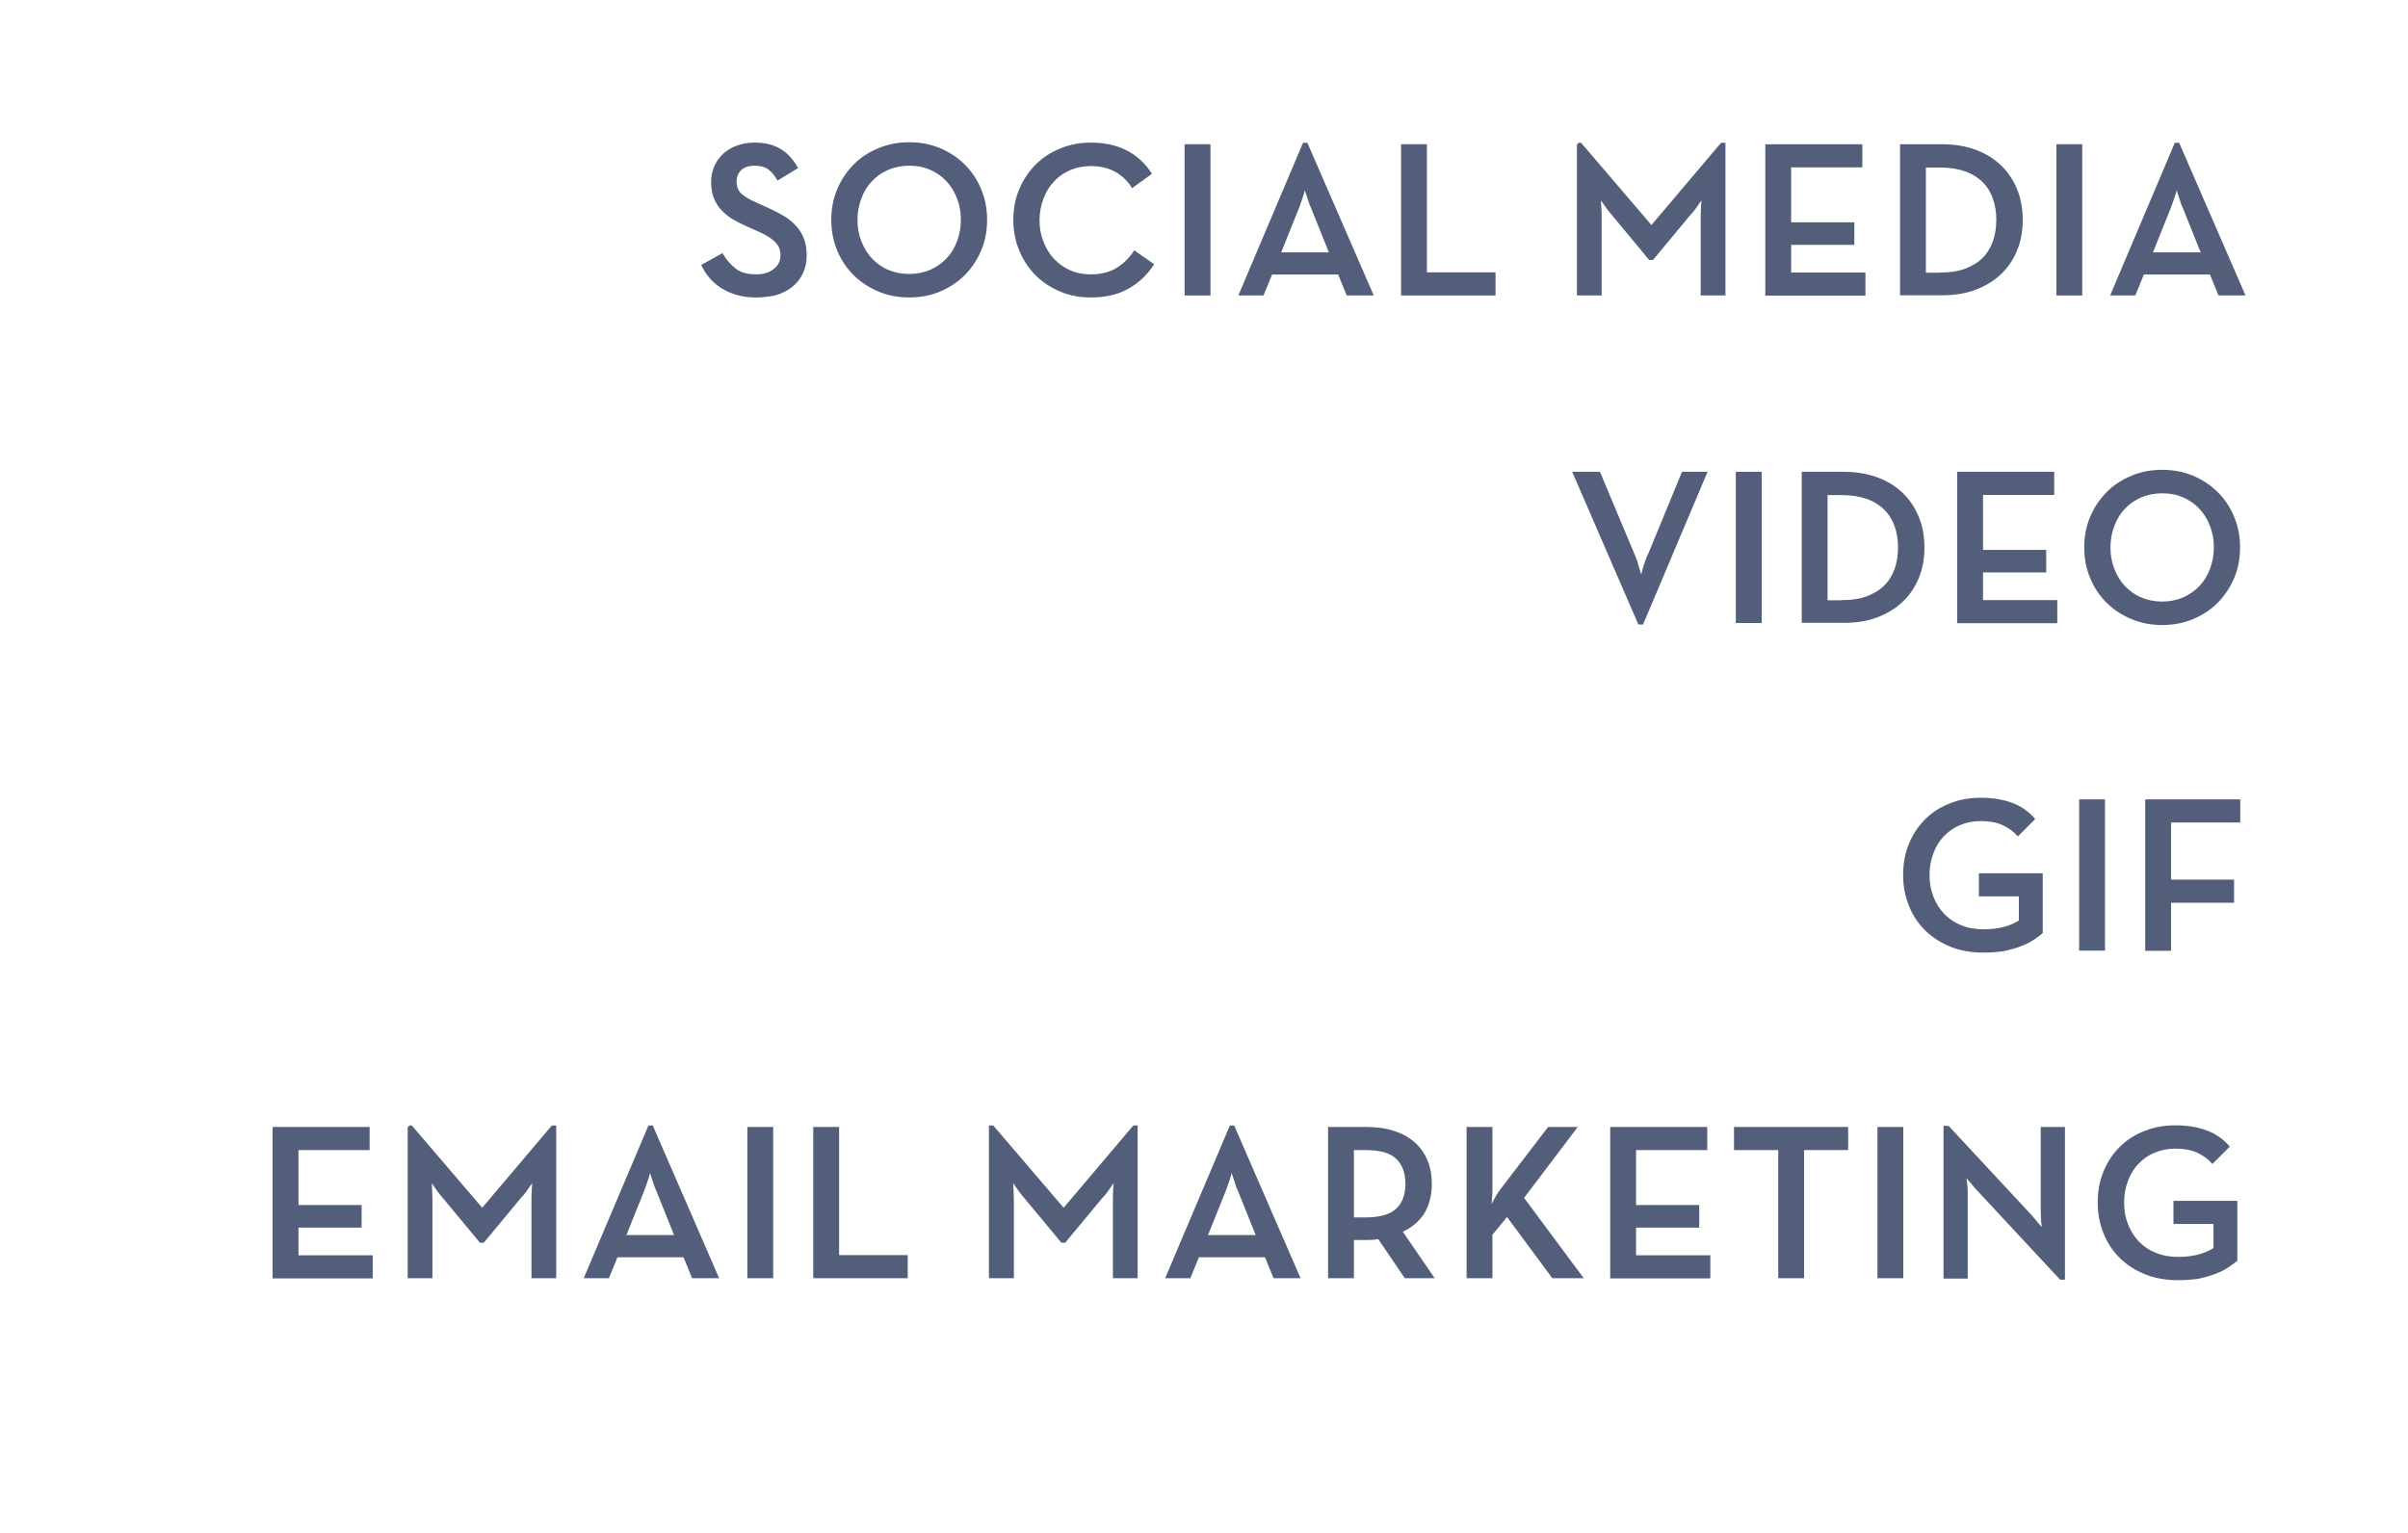 <?xml version="1.0" encoding="utf-8"?>
<!-- Generator: Adobe Illustrator 23.0.4, SVG Export Plug-In . SVG Version: 6.00 Build 0)  -->
<svg version="1.1" id="Layer_1" xmlns="http://www.w3.org/2000/svg" xmlns:xlink="http://www.w3.org/1999/xlink" x="0px" y="0px"
	 viewBox="0 0 132.28 84.25" style="enable-background:new 0 0 132.28 84.25;" xml:space="preserve">
<style type="text/css">
	.st0{fill:#535E7A;stroke:#535E7A;stroke-width:0.15;stroke-miterlimit:10;}
</style>
<g>
	<path class="st0" d="M41.55,16.27c-0.38,0-0.73-0.04-1.04-0.13s-0.59-0.21-0.83-0.36c-0.24-0.15-0.45-0.33-0.63-0.54
		s-0.32-0.42-0.43-0.65l1.04-0.58c0.19,0.32,0.43,0.59,0.71,0.81c0.28,0.22,0.67,0.33,1.16,0.33c0.42,0,0.76-0.1,1.02-0.31
		c0.26-0.2,0.4-0.47,0.4-0.81c0-0.18-0.03-0.33-0.09-0.46c-0.06-0.13-0.15-0.25-0.26-0.36c-0.12-0.11-0.26-0.21-0.42-0.31
		c-0.17-0.1-0.36-0.19-0.59-0.29l-0.54-0.24c-0.29-0.13-0.56-0.27-0.8-0.41c-0.24-0.15-0.43-0.32-0.6-0.5
		c-0.16-0.19-0.29-0.4-0.38-0.64c-0.09-0.24-0.13-0.52-0.13-0.83c0-0.3,0.06-0.58,0.17-0.83c0.11-0.25,0.27-0.47,0.47-0.66
		c0.2-0.18,0.44-0.33,0.73-0.43c0.28-0.1,0.59-0.16,0.93-0.16c0.54,0,1,0.1,1.37,0.32c0.37,0.21,0.68,0.54,0.93,0.98l-1,0.61
		c-0.16-0.27-0.34-0.47-0.53-0.6c-0.2-0.13-0.45-0.19-0.77-0.19c-0.33,0-0.59,0.09-0.77,0.26c-0.19,0.18-0.28,0.4-0.28,0.68
		c0,0.3,0.09,0.54,0.28,0.72s0.48,0.35,0.9,0.53l0.53,0.24c0.34,0.15,0.65,0.31,0.92,0.47c0.27,0.16,0.49,0.35,0.67,0.55
		c0.18,0.2,0.32,0.43,0.41,0.68c0.09,0.25,0.14,0.54,0.14,0.87c0,0.36-0.07,0.68-0.2,0.96c-0.13,0.28-0.32,0.52-0.56,0.71
		c-0.24,0.19-0.52,0.34-0.84,0.44C42.29,16.22,41.93,16.27,41.55,16.27z"/>
	<path class="st0" d="M49.95,16.27c-0.58,0-1.13-0.1-1.64-0.31c-0.51-0.21-0.96-0.5-1.34-0.87c-0.38-0.37-0.68-0.81-0.9-1.33
		s-0.33-1.07-0.33-1.68s0.11-1.17,0.33-1.68c0.22-0.51,0.52-0.95,0.9-1.33s0.83-0.66,1.34-0.87c0.51-0.21,1.06-0.31,1.64-0.31
		c0.58,0,1.13,0.1,1.64,0.31s0.95,0.5,1.33,0.87s0.68,0.81,0.9,1.33c0.22,0.51,0.33,1.07,0.33,1.68s-0.11,1.17-0.33,1.68
		s-0.52,0.95-0.9,1.33c-0.38,0.37-0.82,0.66-1.33,0.87S50.53,16.27,49.95,16.27z M49.95,15.13c0.42,0,0.81-0.08,1.17-0.23
		c0.36-0.16,0.66-0.37,0.92-0.64c0.26-0.27,0.46-0.59,0.6-0.97c0.14-0.37,0.22-0.77,0.22-1.21s-0.07-0.83-0.22-1.21
		c-0.14-0.37-0.34-0.69-0.6-0.97c-0.26-0.27-0.56-0.49-0.92-0.64c-0.36-0.16-0.75-0.23-1.17-0.23c-0.42,0-0.82,0.08-1.18,0.23
		c-0.36,0.16-0.67,0.37-0.92,0.64c-0.26,0.27-0.46,0.59-0.6,0.97s-0.22,0.77-0.22,1.21s0.07,0.83,0.22,1.21s0.34,0.69,0.6,0.97
		c0.26,0.27,0.56,0.49,0.92,0.64C49.13,15.05,49.52,15.13,49.95,15.13z"/>
	<path class="st0" d="M59.92,16.27c-0.58,0-1.12-0.1-1.63-0.31c-0.51-0.21-0.96-0.5-1.33-0.87c-0.38-0.37-0.67-0.81-0.89-1.33
		s-0.33-1.07-0.33-1.68s0.11-1.17,0.33-1.68c0.22-0.51,0.52-0.95,0.89-1.32c0.38-0.37,0.82-0.66,1.33-0.86
		c0.51-0.21,1.06-0.31,1.63-0.31c1.46,0,2.54,0.54,3.26,1.62l-0.97,0.7c-0.23-0.36-0.54-0.65-0.92-0.86s-0.84-0.32-1.37-0.32
		c-0.42,0-0.81,0.08-1.16,0.23c-0.35,0.15-0.66,0.36-0.91,0.64c-0.26,0.27-0.46,0.59-0.6,0.97s-0.22,0.77-0.22,1.21
		s0.07,0.83,0.22,1.21s0.34,0.69,0.6,0.97c0.26,0.27,0.56,0.49,0.91,0.64c0.35,0.16,0.74,0.23,1.16,0.23c0.57,0,1.05-0.12,1.43-0.35
		s0.71-0.54,0.98-0.94l0.97,0.68c-0.36,0.54-0.82,0.97-1.39,1.28S60.69,16.27,59.92,16.27z"/>
	<path class="st0" d="M65.15,8h1.27v8.16h-1.27V8z"/>
	<path class="st0" d="M71.63,7.92h0.14l3.58,8.24h-1.32l-0.47-1.15h-3.73l-0.47,1.15h-1.22L71.63,7.92z M73.11,13.94l-1.02-2.54
		c-0.06-0.12-0.11-0.25-0.15-0.39c-0.04-0.14-0.09-0.27-0.13-0.39c-0.04-0.14-0.08-0.29-0.13-0.43c-0.04,0.14-0.08,0.29-0.12,0.43
		c-0.04,0.12-0.08,0.25-0.13,0.39c-0.05,0.14-0.1,0.27-0.14,0.39l-1.02,2.54H73.11z"/>
	<path class="st0" d="M77.04,8h1.27v7.04h3.77v1.12h-5.04V8z"/>
	<path class="st0" d="M86.69,7.92h0.13l3.9,4.56l3.86-4.56h0.13v8.24h-1.21v-4.24c0-0.11,0-0.24,0.01-0.37
		c0-0.14,0.01-0.26,0.02-0.38c0.01-0.14,0.02-0.28,0.02-0.42c-0.07,0.11-0.15,0.23-0.24,0.35c-0.07,0.1-0.15,0.21-0.23,0.33
		c-0.08,0.12-0.17,0.22-0.26,0.31l-2.05,2.47h-0.14l-2.05-2.47c-0.08-0.09-0.16-0.19-0.25-0.31c-0.08-0.12-0.16-0.23-0.23-0.33
		c-0.09-0.12-0.17-0.24-0.24-0.35c0.01,0.14,0.02,0.28,0.02,0.42c0.01,0.12,0.01,0.25,0.02,0.38s0.01,0.26,0.01,0.37v4.24h-1.21
		V7.92z"/>
	<path class="st0" d="M97.05,8h5.18v1.12h-3.91v3.17h3.47v1.09h-3.47v1.67h4.08v1.12h-5.35V8z"/>
	<path class="st0" d="M104.45,8h2.24c0.66,0,1.25,0.1,1.79,0.29c0.54,0.2,0.99,0.47,1.37,0.83c0.38,0.36,0.67,0.79,0.88,1.29
		s0.31,1.06,0.31,1.67c0,0.62-0.1,1.17-0.31,1.67s-0.5,0.93-0.88,1.28c-0.38,0.36-0.84,0.63-1.37,0.83
		c-0.54,0.2-1.13,0.29-1.79,0.29h-2.24V8z M106.61,15.05c0.53,0,0.99-0.07,1.38-0.22s0.72-0.35,0.98-0.61
		c0.26-0.26,0.45-0.58,0.58-0.94c0.12-0.36,0.19-0.76,0.19-1.19s-0.06-0.83-0.19-1.19c-0.12-0.36-0.32-0.68-0.58-0.94
		c-0.26-0.26-0.59-0.47-0.98-0.61s-0.85-0.22-1.38-0.22h-0.89v5.93H106.61z"/>
	<path class="st0" d="M113.04,8h1.27v8.16h-1.27V8z"/>
	<path class="st0" d="M119.52,7.92h0.14l3.58,8.24h-1.32l-0.47-1.15h-3.73l-0.47,1.15h-1.22L119.52,7.92z M121,13.94l-1.02-2.54
		c-0.06-0.12-0.11-0.25-0.15-0.39c-0.04-0.14-0.09-0.27-0.13-0.39c-0.04-0.14-0.08-0.29-0.13-0.43c-0.04,0.14-0.08,0.29-0.12,0.43
		c-0.04,0.12-0.08,0.25-0.13,0.39c-0.05,0.14-0.1,0.27-0.14,0.39l-1.02,2.54H121z"/>
	<path class="st0" d="M86.48,26h1.36l1.84,4.38c0.06,0.14,0.12,0.29,0.18,0.45C89.9,31,89.96,31.15,90,31.31
		c0.06,0.18,0.11,0.35,0.16,0.53c0.05-0.17,0.1-0.34,0.14-0.52c0.04-0.14,0.09-0.3,0.15-0.47c0.06-0.17,0.12-0.33,0.19-0.46
		L92.45,26h1.24l-3.48,8.24h-0.16L86.48,26z"/>
	<path class="st0" d="M95.43,26h1.27v8.16h-1.27V26z"/>
	<path class="st0" d="M99.05,26h2.24c0.66,0,1.25,0.1,1.79,0.29c0.54,0.2,0.99,0.47,1.37,0.83c0.38,0.36,0.67,0.79,0.88,1.29
		s0.31,1.06,0.31,1.67c0,0.62-0.1,1.17-0.31,1.67s-0.5,0.93-0.88,1.28c-0.38,0.36-0.84,0.63-1.37,0.83
		c-0.54,0.2-1.13,0.29-1.79,0.29h-2.24V26z M101.21,33.05c0.53,0,0.99-0.07,1.38-0.22s0.72-0.35,0.98-0.61
		c0.26-0.26,0.45-0.58,0.58-0.94s0.19-0.76,0.19-1.19s-0.06-0.83-0.19-1.19c-0.12-0.36-0.32-0.68-0.58-0.94
		c-0.26-0.26-0.59-0.47-0.98-0.61c-0.39-0.14-0.85-0.22-1.38-0.22h-0.89v5.93H101.21z"/>
	<path class="st0" d="M107.59,26h5.18v1.12h-3.91v3.17h3.47v1.09h-3.47v1.67h4.08v1.12h-5.35V26z"/>
	<path class="st0" d="M118.78,34.27c-0.58,0-1.13-0.1-1.64-0.31c-0.51-0.21-0.96-0.5-1.34-0.87s-0.68-0.81-0.9-1.33
		c-0.22-0.51-0.33-1.07-0.33-1.68c0-0.61,0.11-1.17,0.33-1.68s0.52-0.95,0.9-1.33s0.83-0.66,1.34-0.87
		c0.51-0.21,1.06-0.31,1.64-0.31c0.58,0,1.13,0.1,1.64,0.31s0.95,0.5,1.33,0.87s0.68,0.81,0.9,1.33s0.33,1.07,0.33,1.68
		c0,0.61-0.11,1.17-0.33,1.68c-0.22,0.51-0.52,0.95-0.9,1.33s-0.82,0.66-1.33,0.87S119.36,34.27,118.78,34.27z M118.78,33.13
		c0.42,0,0.81-0.08,1.17-0.23c0.36-0.16,0.66-0.37,0.92-0.64c0.26-0.27,0.46-0.59,0.6-0.97c0.14-0.37,0.22-0.77,0.22-1.21
		s-0.07-0.83-0.22-1.21c-0.14-0.37-0.34-0.69-0.6-0.97c-0.26-0.27-0.56-0.49-0.92-0.64c-0.36-0.16-0.75-0.23-1.17-0.23
		c-0.42,0-0.82,0.08-1.18,0.23c-0.36,0.16-0.67,0.37-0.92,0.64c-0.26,0.27-0.46,0.59-0.6,0.97s-0.22,0.77-0.22,1.21
		s0.07,0.83,0.22,1.21s0.34,0.69,0.6,0.97c0.26,0.27,0.56,0.49,0.92,0.64C117.96,33.05,118.35,33.13,118.78,33.13z"/>
	<path class="st0" d="M108.96,52.27c-0.64,0-1.23-0.1-1.76-0.31c-0.53-0.21-0.99-0.5-1.37-0.87c-0.38-0.37-0.68-0.81-0.89-1.33
		c-0.21-0.51-0.32-1.07-0.32-1.68c0-0.61,0.1-1.17,0.31-1.68s0.5-0.95,0.87-1.32s0.81-0.66,1.33-0.86c0.51-0.21,1.07-0.31,1.68-0.31
		c0.62,0,1.18,0.09,1.66,0.26s0.89,0.45,1.23,0.83l-0.85,0.85c-0.23-0.25-0.51-0.44-0.83-0.59c-0.32-0.14-0.72-0.22-1.21-0.22
		c-0.42,0-0.81,0.08-1.17,0.23c-0.36,0.15-0.66,0.36-0.92,0.64c-0.26,0.27-0.45,0.59-0.59,0.97c-0.14,0.37-0.21,0.77-0.21,1.21
		s0.07,0.83,0.22,1.21s0.35,0.69,0.61,0.97c0.26,0.27,0.58,0.49,0.96,0.64c0.38,0.16,0.8,0.23,1.26,0.23c0.42,0,0.81-0.05,1.15-0.14
		c0.34-0.1,0.63-0.22,0.86-0.38v-1.44h-2.2v-1.12h3.36v3.18c-0.14,0.12-0.31,0.24-0.51,0.37s-0.44,0.24-0.71,0.34
		c-0.27,0.1-0.57,0.18-0.89,0.25C109.7,52.24,109.35,52.27,108.96,52.27z"/>
	<path class="st0" d="M114.29,44h1.27v8.16h-1.27V44z"/>
	<path class="st0" d="M117.91,44h5.08v1.12h-3.8v3.29h3.46v1.12h-3.46v2.64h-1.27V44z"/>
	<path class="st0" d="M15.05,62h5.18v1.12h-3.91v3.17h3.47v1.09h-3.47v1.67h4.08v1.12h-5.35V62z"/>
	<path class="st0" d="M22.46,61.92h0.13l3.9,4.56l3.86-4.56h0.13v8.24h-1.21v-4.24c0-0.11,0-0.24,0.01-0.37
		c0-0.14,0.01-0.26,0.02-0.38c0.01-0.14,0.02-0.28,0.02-0.42c-0.07,0.11-0.15,0.23-0.24,0.35c-0.07,0.1-0.15,0.21-0.23,0.33
		c-0.08,0.12-0.17,0.22-0.26,0.31l-2.05,2.47h-0.14l-2.05-2.47c-0.08-0.09-0.16-0.19-0.25-0.31c-0.08-0.12-0.16-0.23-0.23-0.33
		c-0.09-0.12-0.17-0.24-0.24-0.35c0.01,0.14,0.02,0.28,0.02,0.42c0.01,0.12,0.01,0.25,0.02,0.38c0,0.14,0.01,0.26,0.01,0.37v4.24
		h-1.21V61.92z"/>
	<path class="st0" d="M35.67,61.92h0.14l3.58,8.24h-1.32l-0.47-1.15h-3.73l-0.47,1.15h-1.22L35.67,61.92z M37.14,67.94l-1.02-2.54
		c-0.06-0.12-0.11-0.25-0.15-0.39c-0.04-0.14-0.09-0.27-0.13-0.39c-0.04-0.14-0.08-0.29-0.13-0.43c-0.04,0.14-0.08,0.29-0.12,0.43
		c-0.04,0.12-0.08,0.25-0.13,0.39c-0.05,0.14-0.1,0.27-0.14,0.39l-1.02,2.54H37.14z"/>
	<path class="st0" d="M41.13,62h1.27v8.16h-1.27V62z"/>
	<path class="st0" d="M44.75,62h1.27v7.04h3.77v1.12h-5.04V62z"/>
	<path class="st0" d="M54.4,61.92h0.13l3.9,4.56l3.86-4.56h0.13v8.24h-1.21v-4.24c0-0.11,0-0.24,0.01-0.37
		c0-0.14,0.01-0.26,0.02-0.38c0.01-0.14,0.02-0.28,0.02-0.42c-0.07,0.11-0.15,0.23-0.24,0.35c-0.07,0.1-0.15,0.21-0.23,0.33
		c-0.08,0.12-0.17,0.22-0.26,0.31l-2.05,2.47h-0.14l-2.05-2.47c-0.08-0.09-0.16-0.19-0.25-0.31c-0.08-0.12-0.16-0.23-0.23-0.33
		c-0.09-0.12-0.17-0.24-0.24-0.35c0.01,0.14,0.02,0.28,0.02,0.42c0.01,0.12,0.01,0.25,0.02,0.38c0,0.14,0.01,0.26,0.01,0.37v4.24
		H54.4V61.92z"/>
	<path class="st0" d="M67.61,61.92h0.14l3.58,8.24h-1.32l-0.47-1.15h-3.73l-0.47,1.15h-1.22L67.61,61.92z M69.09,67.94l-1.02-2.54
		c-0.06-0.12-0.11-0.25-0.15-0.39c-0.04-0.14-0.09-0.27-0.13-0.39c-0.04-0.14-0.08-0.29-0.13-0.43c-0.04,0.14-0.08,0.29-0.12,0.43
		c-0.04,0.12-0.08,0.25-0.13,0.39c-0.05,0.14-0.1,0.27-0.14,0.39l-1.02,2.54H69.09z"/>
	<path class="st0" d="M78.67,70.16h-1.46l-1.46-2.15c-0.11,0.02-0.23,0.03-0.34,0.04c-0.12,0.01-0.23,0.01-0.34,0.01h-0.77v2.1
		h-1.27V62h2.04c0.56,0,1.06,0.07,1.5,0.22c0.44,0.14,0.81,0.35,1.1,0.61s0.52,0.58,0.68,0.96c0.16,0.38,0.23,0.8,0.23,1.26
		c0,0.63-0.14,1.16-0.41,1.6c-0.28,0.43-0.68,0.76-1.22,1L78.67,70.16z M75.01,66.97c0.81,0,1.39-0.17,1.74-0.5s0.53-0.81,0.53-1.42
		c0-0.62-0.18-1.09-0.53-1.43s-0.93-0.5-1.73-0.5h-0.72v3.85H75.01z"/>
	<path class="st0" d="M81.82,66.56c0.09-0.18,0.19-0.38,0.3-0.59c0.11-0.21,0.22-0.38,0.32-0.52L85.08,62h1.44l-2.89,3.82l3.22,4.34
		h-1.54l-2.52-3.41l-0.88,1.07v2.34h-1.27V62h1.27v3.36c0,0.18-0.01,0.39-0.03,0.61C81.86,66.2,81.84,66.39,81.82,66.56z"/>
	<path class="st0" d="M88.53,62h5.18v1.12H89.8v3.17h3.47v1.09H89.8v1.67h4.08v1.12h-5.35V62z"/>
	<path class="st0" d="M97.75,63.12h-2.42V62h6.12v1.12h-2.42v7.04h-1.27V63.12z"/>
	<path class="st0" d="M103.21,62h1.27v8.16h-1.27V62z"/>
	<path class="st0" d="M108.7,65.4c-0.09-0.09-0.17-0.19-0.26-0.29c-0.08-0.11-0.17-0.21-0.25-0.29c-0.09-0.1-0.18-0.21-0.26-0.32
		c0.01,0.13,0.02,0.26,0.04,0.4c0.02,0.11,0.03,0.24,0.04,0.38c0.01,0.14,0.01,0.27,0.01,0.4v4.5h-1.18v-8.24h0.17l4.5,4.84
		c0.08,0.09,0.16,0.19,0.25,0.29c0.08,0.11,0.17,0.21,0.25,0.29c0.09,0.11,0.18,0.22,0.26,0.32c-0.02-0.14-0.03-0.28-0.05-0.42
		c-0.02-0.12-0.03-0.25-0.03-0.38c0-0.14-0.01-0.26-0.01-0.37V62h1.18v8.24h-0.16L108.7,65.4z"/>
	<path class="st0" d="M119.65,70.27c-0.64,0-1.23-0.1-1.76-0.31c-0.53-0.21-0.99-0.5-1.37-0.87c-0.38-0.37-0.68-0.81-0.89-1.33
		c-0.21-0.51-0.32-1.07-0.32-1.68c0-0.61,0.1-1.17,0.31-1.68c0.21-0.51,0.5-0.95,0.87-1.32s0.81-0.66,1.33-0.86
		c0.51-0.21,1.07-0.31,1.68-0.31c0.62,0,1.18,0.09,1.66,0.26s0.89,0.45,1.23,0.83l-0.85,0.85c-0.23-0.25-0.51-0.44-0.83-0.59
		c-0.32-0.14-0.72-0.22-1.21-0.22c-0.42,0-0.81,0.08-1.17,0.23c-0.36,0.15-0.66,0.36-0.92,0.64c-0.26,0.27-0.45,0.59-0.59,0.97
		c-0.14,0.37-0.21,0.77-0.21,1.21s0.07,0.83,0.22,1.21s0.35,0.69,0.61,0.97c0.26,0.27,0.58,0.49,0.96,0.64
		c0.38,0.16,0.8,0.23,1.26,0.23c0.42,0,0.81-0.05,1.15-0.14c0.34-0.1,0.63-0.22,0.86-0.38v-1.44h-2.2v-1.12h3.36v3.18
		c-0.14,0.12-0.31,0.24-0.51,0.37s-0.44,0.24-0.71,0.34c-0.27,0.1-0.57,0.18-0.89,0.25C120.39,70.24,120.04,70.27,119.65,70.27z"/>
</g>
</svg>
